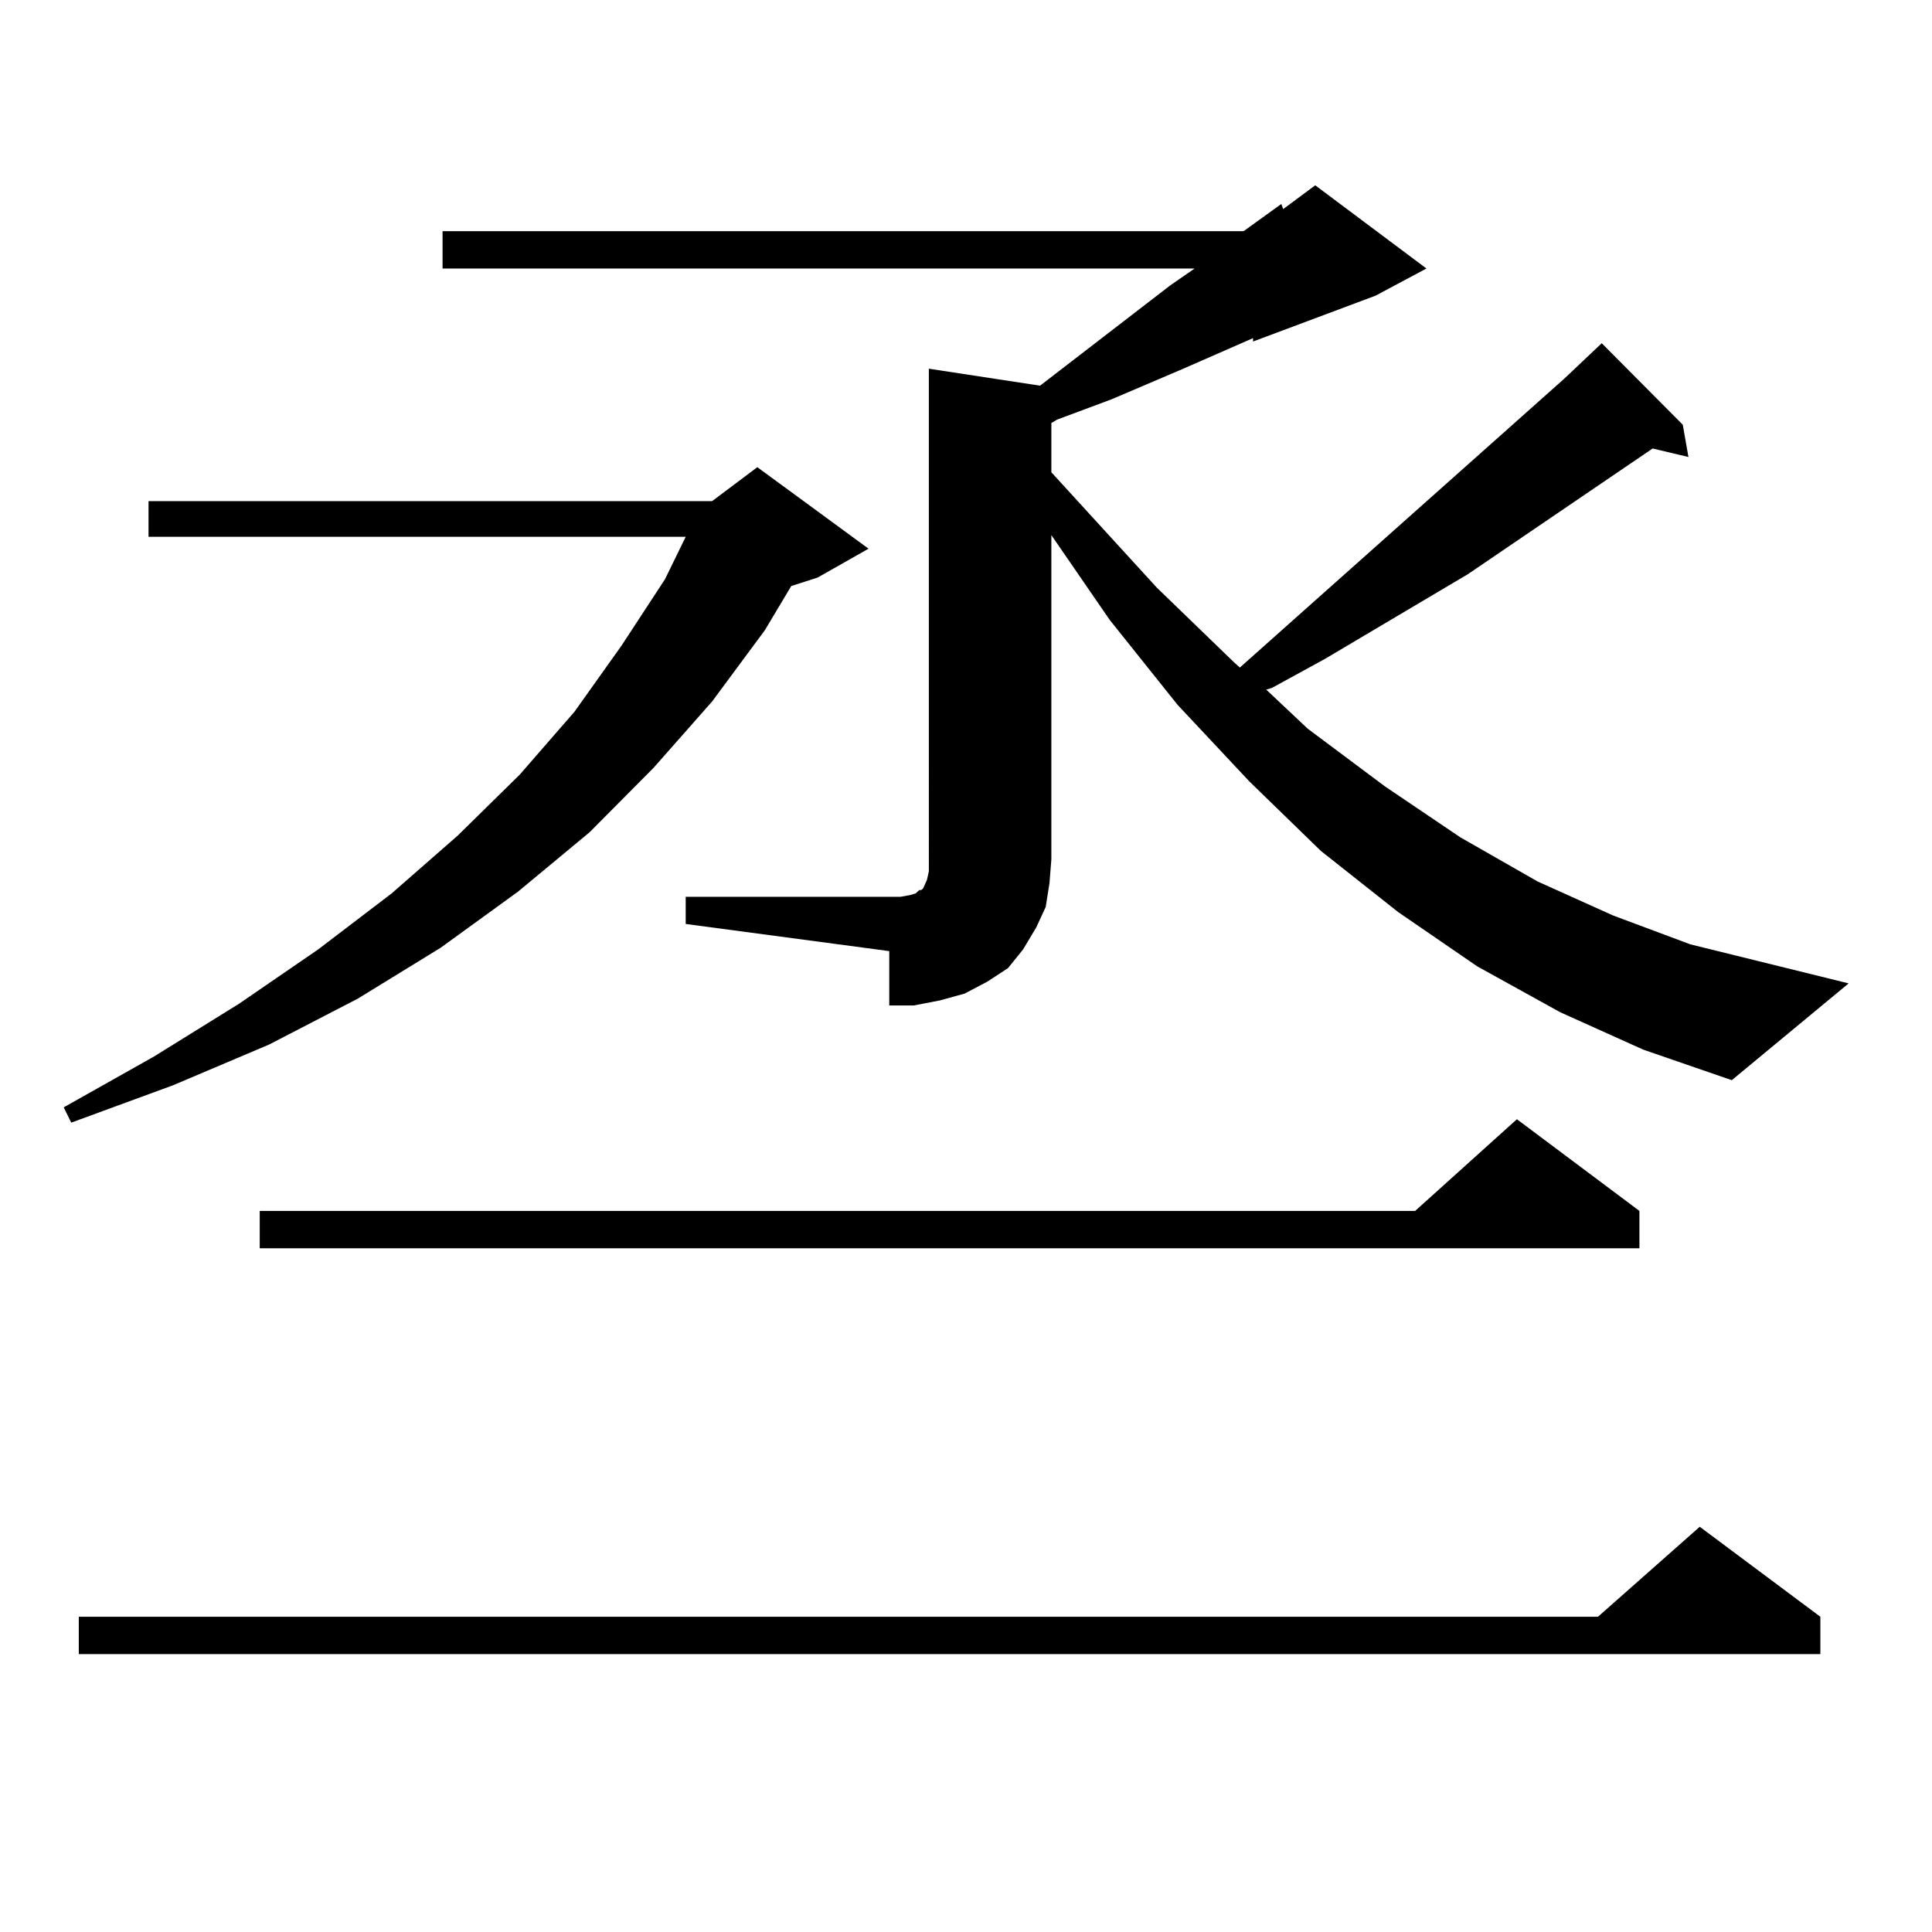 <?xml version="1.0" encoding="utf-8"?>
<!-- Generator: Adobe Illustrator 16.0.0, SVG Export Plug-In . SVG Version: 6.00 Build 0)  -->
<!DOCTYPE svg PUBLIC "-//W3C//DTD SVG 1.1//EN" "http://www.w3.org/Graphics/SVG/1.1/DTD/svg11.dtd">
<svg version="1.1" id="图层_1" xmlns="http://www.w3.org/2000/svg" xmlns:xlink="http://www.w3.org/1999/xlink" x="0px" y="0px"
	 width="1000px" height="1000px" viewBox="0 0 1000 1000" enable-background="new 0 0 1000 1000" xml:space="preserve">
<path d="M449.55,284l-26.341,14.941l-13.658,4.395l-13.658,22.852l-27.316,36.914l-30.243,34.277l-33.17,33.398l-37.072,30.762
	l-39.999,29.004l-42.926,26.367l-45.853,23.73l-49.755,21.094L36.877,581.07l-3.902-7.91l46.828-26.367l43.901-27.246l40.975-28.125
	l38.048-29.004l34.146-29.883l32.194-31.641l28.292-32.52l24.39-34.277l22.438-34.277l10.731-21.973H76.876v-18.457h291.7
	l23.414-17.578L449.55,284z M942.221,836.832v19.336H40.779v-19.336h786.322l52.682-46.582L942.221,836.832z M848.564,626.773
	v19.336H134.436v-19.336H732.47l52.682-47.461L848.564,626.773z M354.918,464.176h111.217l4.878-0.879l2.927-0.879l1.951-1.758
	h0.976l0.976-0.879l1.951-4.395l0.976-4.395v-6.152V190.836l57.56,8.789l67.315-51.855l12.683-8.789H229.067v-19.336h414.624
	l19.512-14.063l0.976,2.637l16.585-12.305l57.56,43.066l-26.341,14.063l-63.413,23.73v-1.758l-36.097,15.82l-37.072,15.82
	l-28.292,10.547l-2.927,1.758v25.488l54.633,59.766l39.999,38.672l2.927,2.637l167.801-149.414l19.512-18.457l41.95,42.188
	l2.927,16.699l-18.536-4.395l-95.607,65.039l-74.145,43.945l-27.316,14.941l-2.927,0.879l21.463,20.215l39.999,29.883l39.023,26.367
	l39.999,22.852l39.023,17.578l39.999,14.941L956.854,509l-60.486,50.098l-45.853-15.82l-42.926-19.336l-42.926-23.73l-40.975-28.125
	l-39.999-31.641l-37.072-36.035l-37.072-39.551l-35.121-43.945l-30.243-43.945V444.84l-0.976,12.305l-1.951,12.305l-4.878,10.547
	l-6.829,11.426l-7.805,9.668l-10.731,7.031l-11.707,6.152l-12.683,3.516l-13.658,2.637h-12.683v-28.125l-105.363-14.063V464.176z"/>
</svg>
